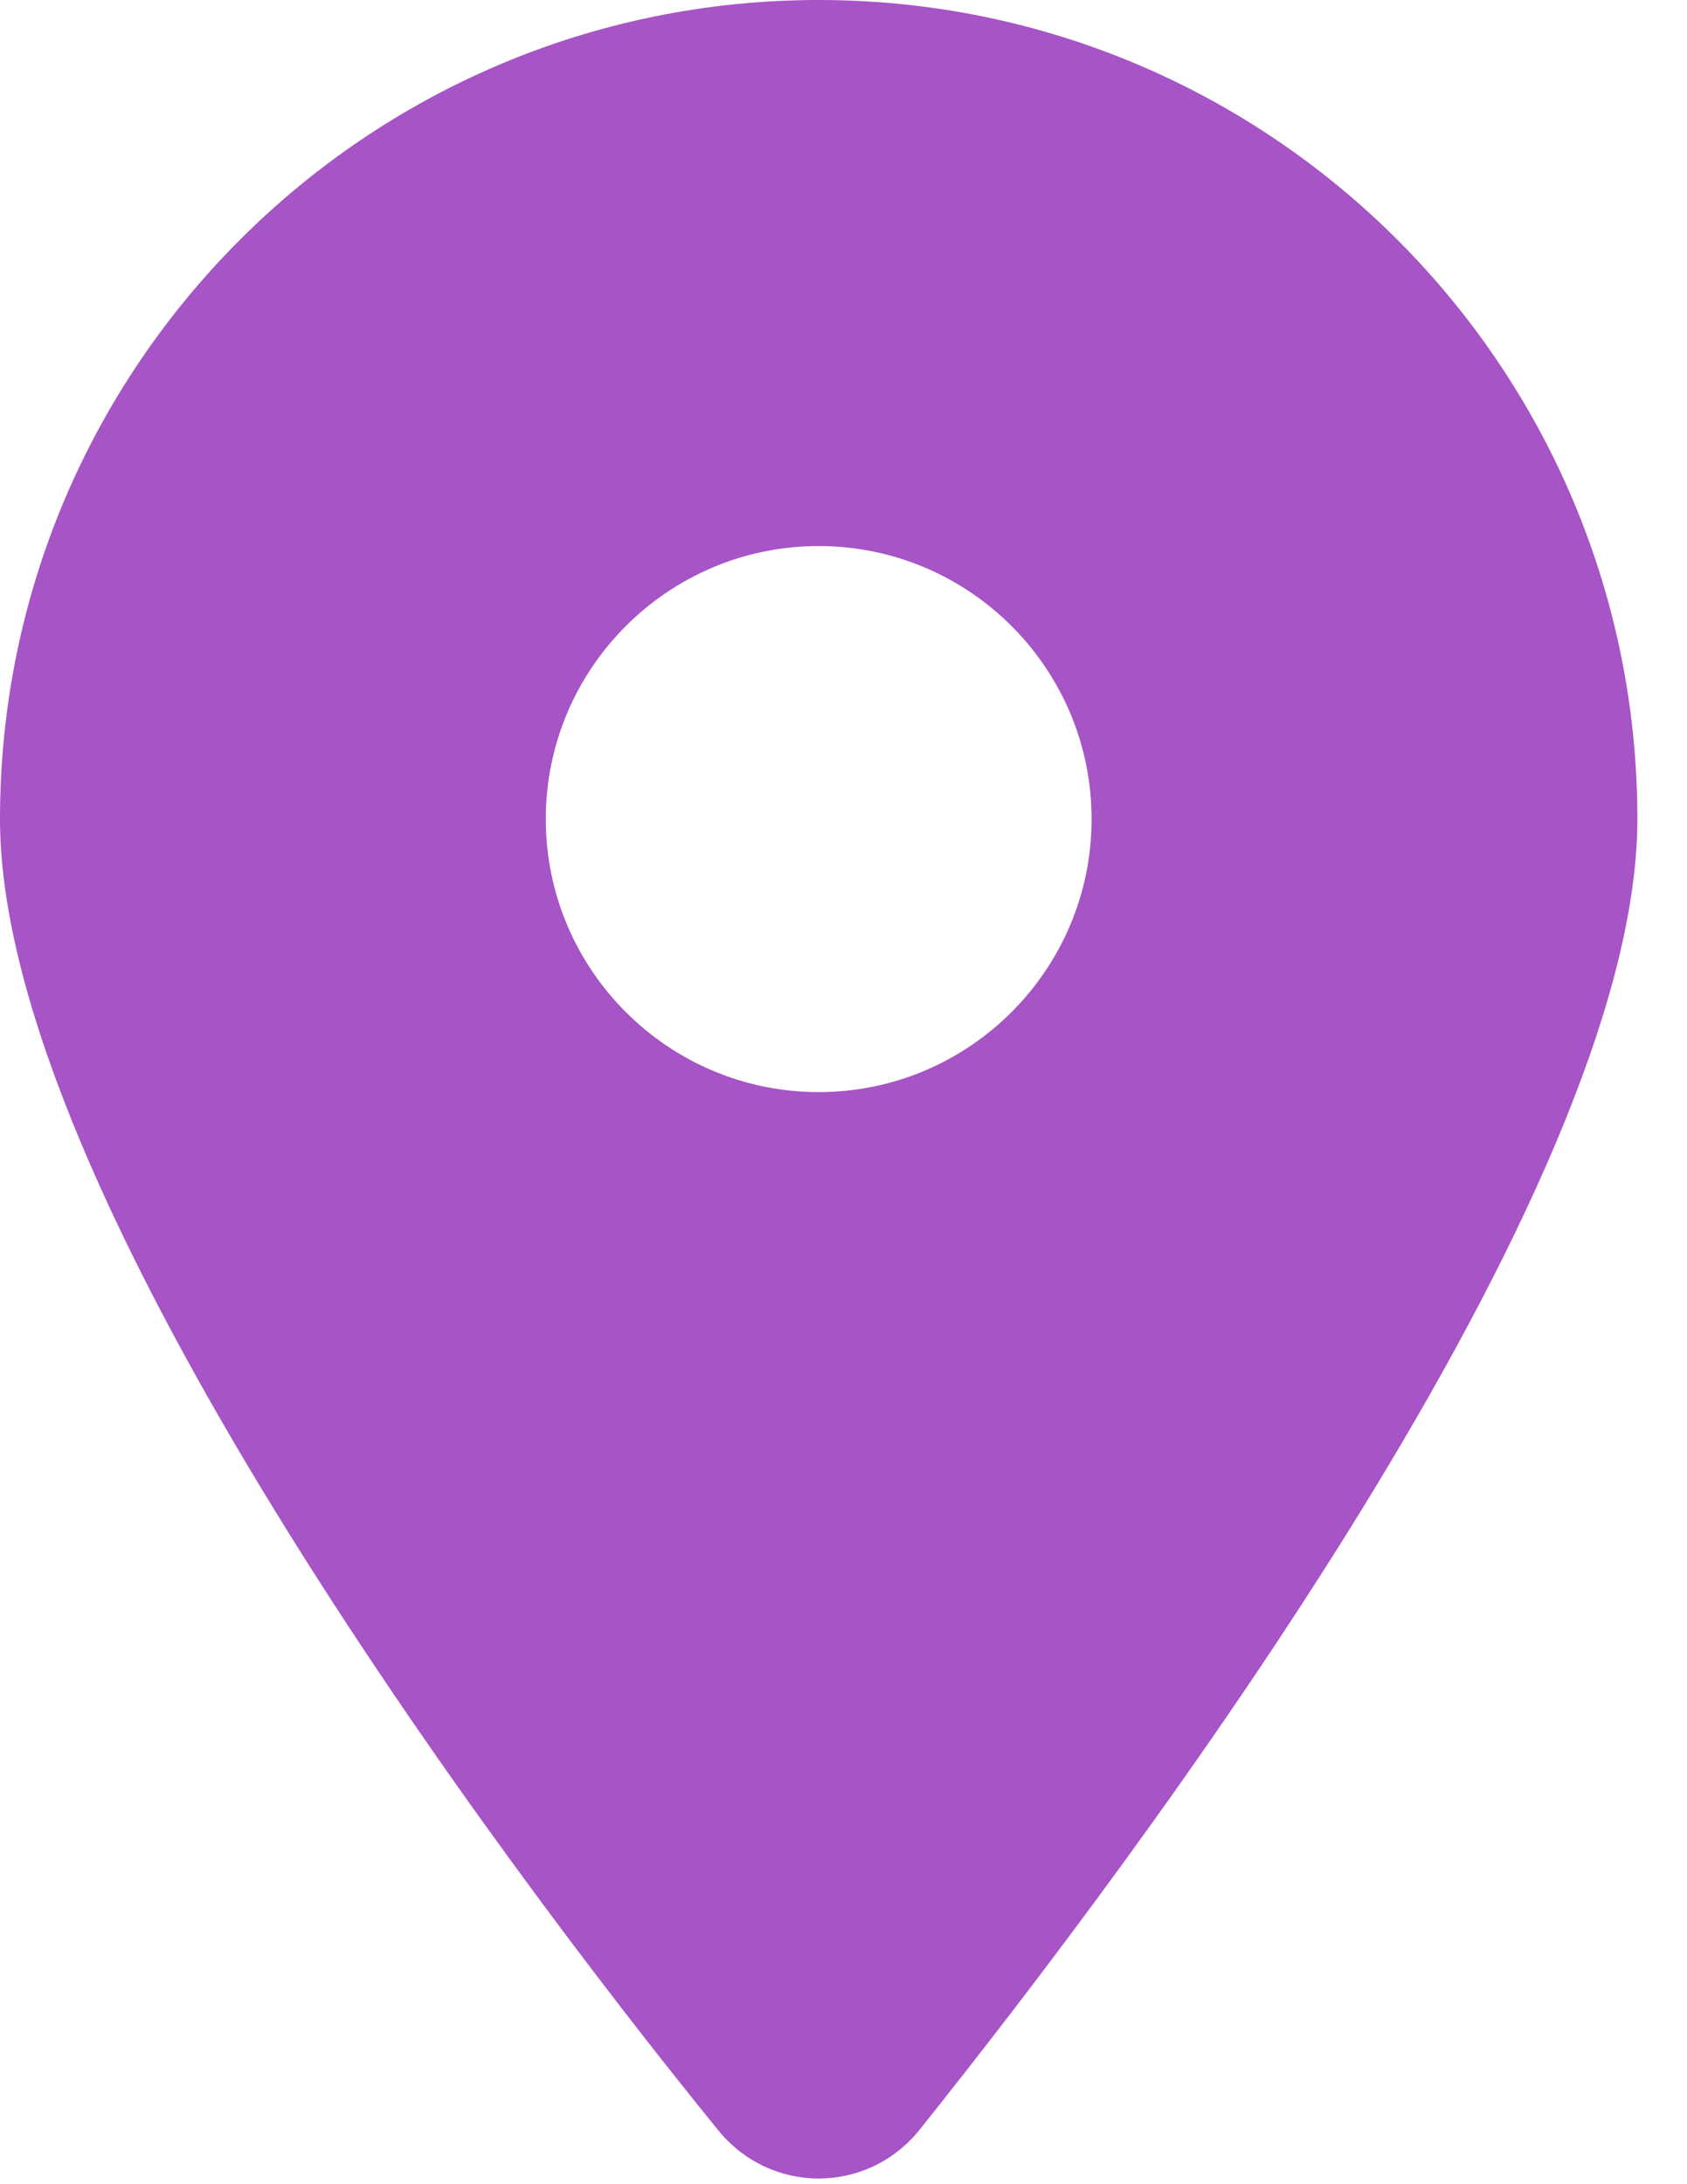 <svg width="17" height="22" viewBox="0 0 17 22" fill="none" xmlns="http://www.w3.org/2000/svg">
<path d="M7.232 21.45C4.989 18.691 0 12.005 0 8.25C0 3.694 3.694 0 8.25 0C12.805 0 16.5 3.694 16.5 8.25C16.5 12.005 11.473 18.691 9.268 21.45C8.74 22.107 7.76 22.107 7.232 21.45ZM8.25 11C9.767 11 11 9.767 11 8.25C11 6.733 9.767 5.5 8.25 5.5C6.733 5.5 5.5 6.733 5.5 8.25C5.5 9.767 6.733 11 8.25 11Z" fill="#A654C6"/>
</svg>

